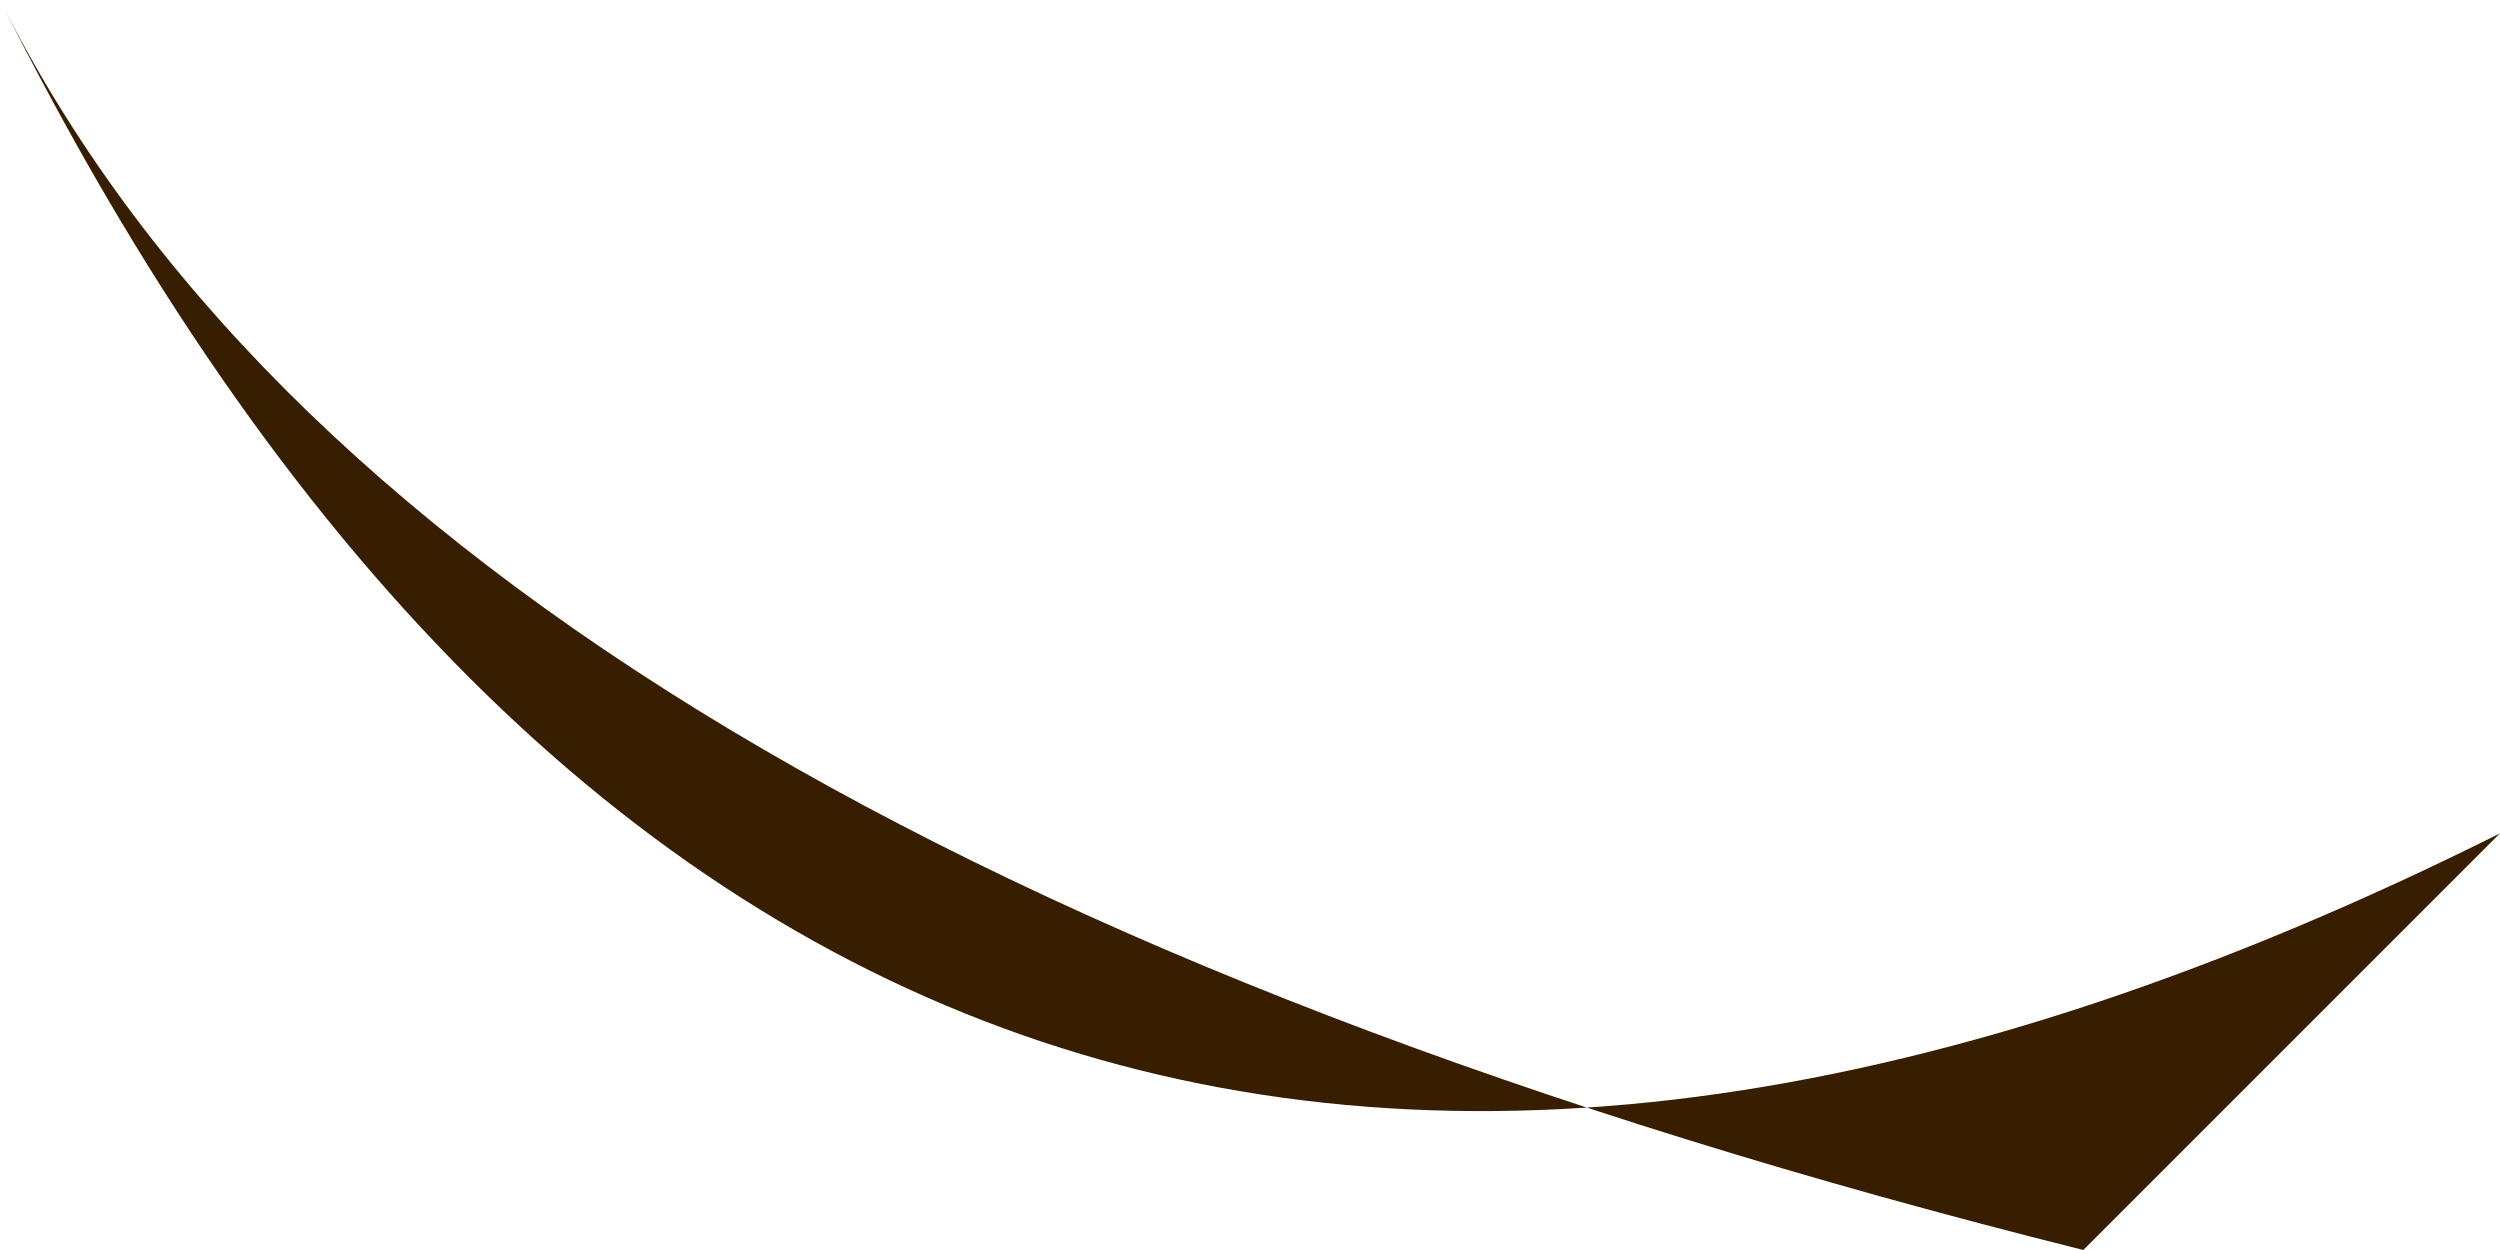 <?xml version="1.0" encoding="UTF-8" standalone="no"?>
<svg xmlns:xlink="http://www.w3.org/1999/xlink" height="0.15px" width="0.3px" xmlns="http://www.w3.org/2000/svg">
  <g transform="matrix(1.0, 0.0, 0.0, 1.0, 0.0, 0.0)">
    <path d="M0.25 0.15 L0.3 0.1 Q0.1 0.2 0.0 0.0 0.05 0.1 0.25 0.15" fill="#381e00" fill-rule="evenodd" stroke="none"/>
  </g>
</svg>
